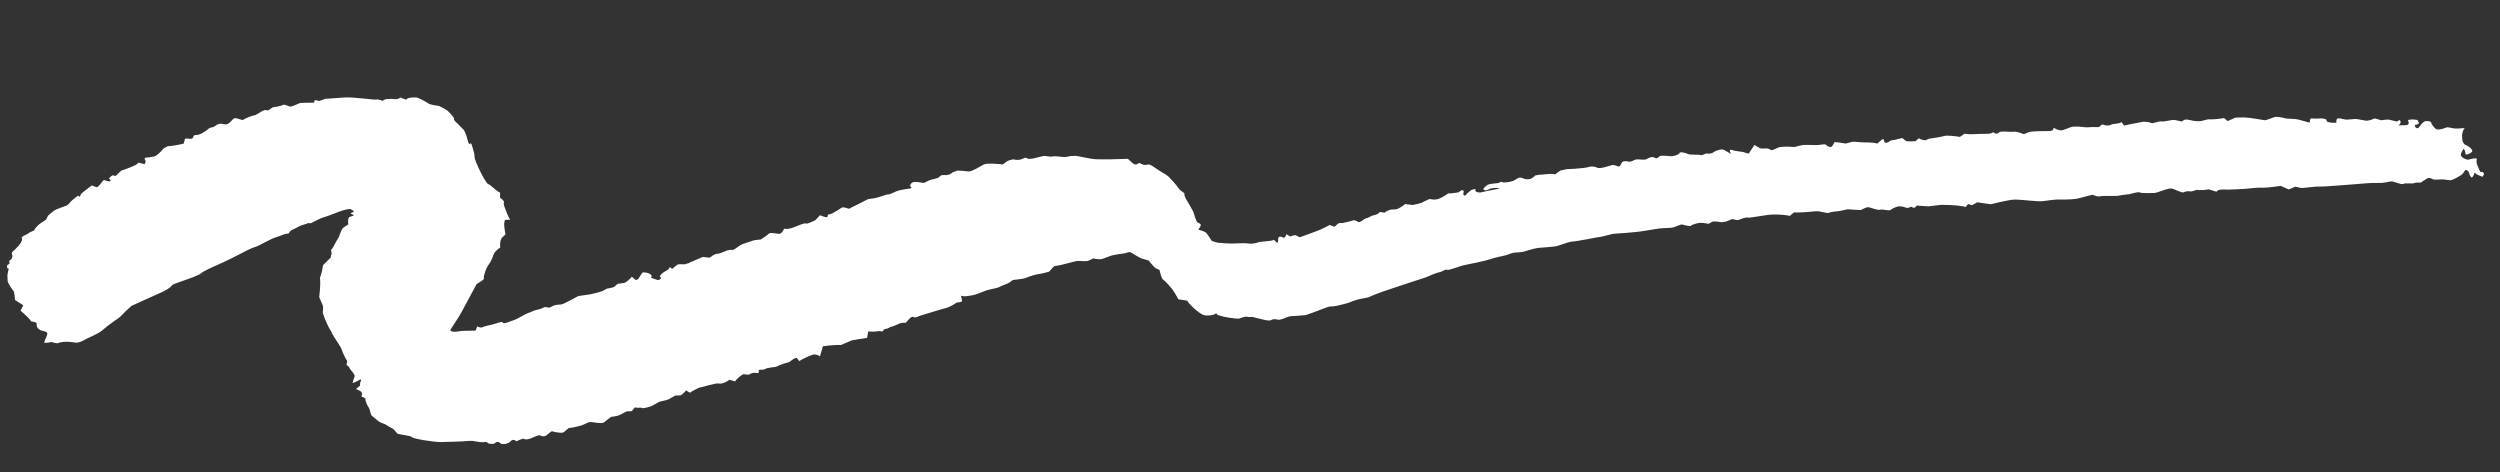 <?xml version="1.0" encoding="UTF-8"?> <svg xmlns="http://www.w3.org/2000/svg" width="233" height="44" viewBox="0 0 233 44" fill="none"><rect x="0" y="0" width="233" height="44" fill="#333333" stroke="none"/><g clip-path="url(#clip0_94_234)"><path d="M59.927 25.379C60.528 25.403 60.868 25.635 60.68 25.891L61.148 26.049L61.272 26.095C61.42 26.114 61.573 26.03 61.602 25.909L61.555 25.826L61.498 25.726C61.538 25.647 61.654 25.523 61.755 25.45L61.847 25.377L62.271 25.127L62.442 24.889C62.57 25.028 62.712 25.073 62.751 24.994C62.791 24.916 62.976 24.77 63.145 24.669C63.314 24.567 63.858 24.679 63.899 24.617C63.94 24.556 64.27 24.558 64.308 24.445L64.462 24.387L64.497 24.385C64.497 24.385 64.982 24.158 65.494 23.947L66.044 24.008L66.096 24.005C66.158 24.02 66.268 23.955 66.342 23.875C66.417 23.794 66.774 23.624 66.906 23.644C67.037 23.664 67.564 23.409 67.812 23.329L68.045 23.285L68.123 23.281C68.221 23.319 68.401 23.277 68.519 23.186C68.636 23.096 69.057 22.794 69.194 22.754C69.332 22.714 69.956 22.497 70.29 22.388L70.636 22.347L70.904 22.318C71.175 22.152 71.529 21.905 71.679 21.761C71.829 21.618 72.525 21.834 72.706 21.792L72.823 21.701C72.94 21.602 72.977 21.446 73.085 21.339L73.11 21.312C73.269 21.373 73.632 21.323 73.931 21.206C74.23 21.09 74.996 20.748 75.104 20.828C75.212 20.909 75.756 20.628 75.977 20.533L76.102 20.399L76.425 20.059C76.78 20.214 77.096 20.285 77.128 20.224L77.125 20.164L77.17 20C77.351 19.975 77.591 19.895 77.7 19.814C77.81 19.732 78.252 19.515 78.41 19.371C78.569 19.227 79.12 19.485 79.161 19.448C79.203 19.412 79.551 19.234 79.832 19.102C80.113 18.97 80.852 18.594 80.869 18.576C80.885 18.559 81.179 18.511 81.507 18.471C81.835 18.43 82.672 18.093 82.743 18.124C82.814 18.155 83.172 18.011 83.495 17.851C83.818 17.691 84.804 17.569 84.847 17.559C84.89 17.548 84.999 17.458 84.902 17.428C84.805 17.398 84.778 17.195 85.013 17.021C85.249 16.849 86.068 17.076 86.11 17.049C86.152 17.021 86.416 16.898 86.595 16.813C86.773 16.728 87.395 16.631 87.478 16.542L87.561 16.47C87.628 16.407 87.72 16.326 87.798 16.323L88.023 16.312C88.278 16.361 88.611 16.243 88.777 16.065L88.956 15.997L89.204 15.9C89.534 15.902 90.014 15.94 90.277 15.979C90.539 16.019 91.342 15.521 91.656 15.345C91.969 15.168 93.165 15.285 93.472 15.331L93.723 15.123C93.849 15.023 94.019 14.938 94.191 14.905L94.45 14.85C94.714 14.941 95.113 14.914 95.324 14.785L95.555 14.698C95.632 14.669 95.796 14.823 95.908 14.81L96.271 14.776C96.658 14.682 97.105 14.568 97.26 14.535C97.415 14.502 97.9 14.651 98.097 14.582C98.293 14.514 99.029 14.643 99.229 14.642L99.41 14.617L99.497 14.613C99.582 14.558 99.876 14.527 100.162 14.523C100.449 14.518 101.531 14.802 102.054 14.838C102.577 14.874 104.479 14.839 105.121 14.802L105.556 15.2C105.746 15.371 105.929 15.38 106.138 15.2L106.163 15.181C106.332 15.259 106.527 15.344 106.606 15.366C106.686 15.388 106.901 15.353 107.039 15.33C107.177 15.306 107.483 15.523 107.626 15.619C107.769 15.715 108.353 16.116 108.637 16.256C108.922 16.397 109.665 17.261 109.954 17.692L110.368 17.997L110.395 18.022C110.338 18.119 110.438 18.404 110.606 18.662C110.774 18.919 111.173 19.661 111.201 19.711C111.23 19.761 111.342 20.132 111.433 20.409L111.54 20.652C111.608 20.82 112.051 20.8 111.873 21.107L111.696 21.414C112.021 21.485 112.348 21.615 112.422 21.706C112.496 21.796 112.811 22.226 112.943 22.459L113.145 22.519L113.498 22.622C113.926 22.663 114.492 22.697 114.762 22.701C115.031 22.706 115.915 22.641 116.142 22.673L116.361 22.697L116.544 22.715C116.744 22.714 117.08 22.656 117.294 22.578C117.508 22.5 118.567 22.486 118.718 22.351L118.962 22.571C119.126 22.717 119.123 22.461 119.119 22.384C119.106 22.094 119.187 21.954 119.577 22.133L119.639 22.164C119.743 22.151 119.849 22.001 119.893 21.828L120.171 21.995L120.242 22.043C120.481 21.938 120.739 21.892 120.803 21.94C120.866 21.989 121.115 22.123 121.175 22.103L121.226 22.083C121.722 21.899 122.227 21.722 122.714 21.538L123.013 21.421C123.328 21.279 123.736 21.081 123.922 20.97L124.196 21.069L124.39 21.137C124.564 20.932 124.783 20.777 124.878 20.781L124.956 20.778L125.079 20.798C125.596 20.689 126.051 20.574 126.102 20.538C126.152 20.502 126.406 20.541 126.569 20.679C126.731 20.817 127.162 20.353 127.327 20.346C127.492 20.338 127.888 20.064 128.001 20.067C128.114 20.071 128.473 19.943 128.537 19.812C128.601 19.681 129.018 19.867 129.05 19.815C129.082 19.762 129.454 19.532 129.741 19.527L130.044 19.513L130.191 19.489C130.346 19.448 130.692 19.236 130.961 19.019L131.354 19.069L131.651 19.107C131.97 19.05 132.348 18.956 132.494 18.898C132.639 18.84 133.071 18.59 133.251 18.548L133.453 18.581C133.917 18.663 134.249 18.511 134.924 18.062L134.974 18.025C135.08 18.046 135.504 18.001 135.918 17.931L136.153 17.767L136.221 17.721C136.351 17.715 136.441 17.788 136.418 17.857L136.404 17.926L136.377 18.09C136.438 18.292 136.602 18.267 136.73 18.031L136.923 17.877L137.116 17.714C137.415 17.598 137.588 17.59 137.506 17.697C137.424 17.803 137.696 18.038 138.193 17.896C138.691 17.754 139.909 17.588 139.724 17.536C139.539 17.485 138.932 17.521 138.789 17.63L138.636 17.697L138.525 17.744C138.369 17.743 138.236 17.681 138.242 17.621C138.247 17.561 138.472 17.328 138.675 17.216C138.879 17.105 139.642 17.079 139.693 17.051C139.744 17.023 139.903 16.887 139.967 16.961C140.031 17.035 140.57 17.028 141.066 16.843L141.37 16.658C141.599 16.52 141.703 16.515 141.96 16.623C142.296 16.762 142.687 16.752 142.986 16.448L143.086 16.35C143.292 16.298 143.621 16.266 143.803 16.266C143.986 16.266 144.658 16.133 144.933 16.258L145.202 16.057L145.429 15.893C145.739 15.828 146.023 15.764 146.04 15.763C146.058 15.762 146.379 15.748 146.708 15.733C147.038 15.718 147.972 15.624 148.048 15.569C148.124 15.515 148.574 15.469 148.85 15.627C149.127 15.785 150.126 15.398 150.299 15.373L150.448 15.392C150.614 15.419 150.82 15.555 150.922 15.507C151.05 15.45 151.067 15.244 151.175 15.137L151.258 15.056C151.413 15.015 151.63 15.014 151.727 15.052C151.824 15.09 152.11 15.052 152.176 14.989C152.243 14.926 152.534 14.819 152.622 14.858L152.709 14.854C152.97 14.867 153.303 14.929 153.481 14.819C153.769 14.66 153.99 14.548 154.294 14.739L154.339 14.763C154.408 14.759 154.561 14.676 154.686 14.559C154.811 14.442 155.555 14.562 155.764 14.561C155.972 14.56 156.513 14.416 156.532 14.262C156.551 14.107 157.149 14.259 157.328 14.354C157.506 14.448 158.381 14.391 158.514 14.454C158.647 14.516 158.958 14.271 159.072 14.309C159.187 14.346 159.568 14.312 159.693 14.195C159.818 14.078 160.339 13.867 160.638 13.947L160.807 14.042L161.343 14.359C161.147 14.052 161.2 13.879 161.457 13.987C161.714 14.095 162.516 14.152 162.596 14.2C162.677 14.248 162.951 14.355 163 14.284C163.049 14.213 163.342 13.782 163.512 13.509L163.977 13.787C164.245 13.946 164.729 13.702 165.037 13.97L165.091 14.01C165.246 13.977 165.519 13.871 165.697 13.769C165.875 13.667 166.448 13.658 166.779 13.677L167.075 13.689L167.25 13.698C167.447 13.638 167.791 13.563 168.006 13.519C168.222 13.475 169.294 13.546 169.466 13.512C169.638 13.479 170.14 13.422 170.169 13.48C170.197 13.539 170.449 13.715 170.631 13.698C170.812 13.682 170.94 13.249 170.992 13.238C171.044 13.227 171.543 13.307 172.024 13.379L172.436 13.266L172.548 13.236C172.659 13.196 173.007 13.206 173.322 13.252C173.637 13.297 174.625 13.235 174.962 13.382L175.255 13.13C175.456 12.958 175.555 12.843 175.623 13.198C175.657 13.368 175.907 13.322 176.075 13.195L176.235 13.085C176.478 13.074 176.839 12.989 177.044 12.92L177.251 12.877L177.303 12.874C177.393 12.947 177.538 13.069 177.636 13.133C177.735 13.197 178.221 13.175 178.515 13.161L178.557 13.125L178.833 12.89C179.057 13.025 179.356 13.097 179.493 13.057L179.621 13L179.817 12.923C180.327 12.857 180.957 12.751 181.214 12.671C181.471 12.591 182.371 12.704 182.66 12.759L182.888 12.604L183.107 12.457C183.336 12.515 183.815 12.528 184.169 12.494C184.524 12.461 185.465 12.504 185.591 12.413L185.702 12.357L185.736 12.338C185.736 12.338 185.831 12.325 185.859 12.383C185.888 12.442 186.135 12.525 186.301 12.346C186.467 12.168 187.421 12.33 187.688 12.275C187.955 12.22 188.62 12.514 188.637 12.505C188.654 12.496 188.884 12.391 189.124 12.304C189.363 12.216 190.866 12.207 191.084 12.215L191.264 12.155L191.324 12.135C191.35 11.955 191.442 11.874 191.524 11.964C191.607 12.054 191.959 12.149 192.089 12.152C192.22 12.155 192.707 11.97 192.988 11.855C193.27 11.74 194.187 11.826 194.327 11.862C194.468 11.899 195.098 11.802 195.352 11.85L195.578 11.84L195.681 11.818C195.777 11.634 195.973 11.557 196.116 11.645C196.26 11.732 196.658 11.705 196.767 11.615C196.876 11.525 197.451 11.567 197.721 11.384L197.971 11.706C197.971 11.706 198.271 11.632 198.547 11.577C198.823 11.522 199.469 11.407 199.624 11.366C199.778 11.325 200.301 11.352 200.471 11.455C200.641 11.559 201.219 11.268 201.43 11.318C201.64 11.368 202.379 11.181 202.527 11.174C202.674 11.167 203.166 11.282 203.342 11.325L203.519 11.206C203.603 11.142 203.785 11.126 203.908 11.154L204.162 11.202C204.435 11.284 204.88 11.323 205.165 11.276L205.414 11.214L205.784 11.12C206.185 11.145 206.869 11.088 207.291 11.001L207.608 11.285L208.204 11.027L208.246 10.991C208.297 10.955 208.722 10.936 209.209 10.948C209.696 10.96 210.967 11.192 211.063 11.205C211.16 11.218 211.656 11.05 211.937 10.926C212.218 10.803 213.037 11.039 213.073 11.046C213.108 11.053 213.517 11.077 213.892 11.094C214.266 11.111 215.247 11.468 215.262 11.416C215.277 11.364 215.294 11.167 215.325 11.08C215.356 10.993 215.795 11.084 216.028 11.048C216.261 11.012 216.888 11.035 216.836 11.242C216.785 11.449 217.786 11.489 217.757 11.414C217.727 11.338 217.742 11.081 217.861 11.042C217.981 11.002 218.341 11.071 218.543 11.13C218.746 11.19 219.47 11.063 219.628 11.09C219.786 11.117 220.347 11.219 220.496 11.247C220.645 11.274 221.091 11.16 221.226 11.068C221.361 10.977 221.824 11.212 221.937 11.207C222.049 11.202 222.437 11.133 222.586 11.143C222.734 11.154 223.201 11.295 223.385 11.329L223.563 11.227L223.622 11.19C223.809 11.301 223.768 11.525 223.531 11.681L224.07 11.674C224.33 11.671 224.547 11.652 224.473 11.374L224.43 11.188C224.618 11.119 225.009 11.119 225.299 11.182L225.403 11.366C225.507 11.549 225.319 11.626 225.085 11.636L225.059 11.638C225.041 11.809 225.16 11.949 225.343 11.958L225.41 11.895C225.577 11.751 225.654 11.525 225.839 11.406L226.017 11.295C226.319 11.256 226.574 11.312 226.588 11.431C226.602 11.55 226.846 11.941 227.094 12.049C227.342 12.158 228.059 11.86 228.085 11.859C228.111 11.858 228.409 11.904 228.716 11.967C229.023 12.03 229.79 11.893 229.697 11.957C229.605 12.021 229.473 12.377 229.465 12.582L229.483 12.983C229.494 13.222 229.644 13.463 229.812 13.515C229.979 13.567 230.419 13.872 230.419 14.068C230.419 14.264 229.795 14.498 229.789 14.361C229.783 14.225 229.686 13.811 229.594 13.9C229.503 13.99 229.335 14.305 229.351 14.475C229.367 14.646 229.885 14.947 230.099 14.868C230.313 14.79 230.925 14.686 230.845 14.835C230.765 14.983 230.839 15.288 230.888 15.396C230.936 15.505 231.093 15.891 231.159 16.016L231.246 16.012C231.535 16.051 231.558 16.186 231.461 16.336L231.363 16.477C231.053 16.363 230.787 16.238 230.768 16.205C230.749 16.172 230.613 16.05 230.593 16.179C230.573 16.308 230.414 16.648 230.295 16.5C230.175 16.352 230.103 16.116 230.082 16.031C230.061 15.947 229.836 15.769 229.753 15.867C229.671 15.964 229.527 16.244 229.391 16.31C229.255 16.376 228.767 16.732 228.379 16.8L227.994 16.758L227.619 16.715C227.186 16.752 226.777 16.753 226.714 16.697C226.651 16.64 226.368 16.541 226.258 16.606C226.148 16.671 225.759 16.902 225.684 16.983C225.609 17.063 225.171 16.972 225.01 17.064C224.849 17.157 224.174 17.025 224.005 17.136C223.836 17.246 223.179 16.942 222.96 16.91C222.742 16.877 222.031 17.114 221.732 17.042L221.437 17.056L221.228 17.048C220.994 17.059 220.743 17.07 220.682 17.073C220.621 17.076 219.877 17.144 219.166 17.193C218.456 17.242 216.387 17.422 216.151 17.39C215.914 17.358 214.896 17.506 214.488 17.525L214.137 17.447L213.908 17.398C213.764 17.472 213.491 17.587 213.312 17.655L213.214 17.617L212.558 17.322C211.807 17.442 210.976 17.522 210.714 17.491C210.452 17.46 209.502 17.589 209.224 17.602C208.947 17.614 207.976 17.675 207.68 17.672C207.385 17.668 206.668 17.59 206.586 17.875L206.163 17.741L205.845 17.644C205.527 17.718 205.033 17.741 204.735 17.694L204.504 17.765L204.229 17.845C203.975 17.797 203.663 17.828 203.528 17.92C203.394 18.012 202.77 17.672 202.444 17.576C202.118 17.48 201.106 17.97 200.794 17.984C200.481 17.998 199.578 18.022 199.427 17.935C199.275 17.848 198.624 18.066 198.443 18.099C198.262 18.133 197.665 18.178 197.528 18.227C197.391 18.276 196.825 18.258 196.643 18.258C196.46 18.258 195.825 18.253 195.654 18.303C195.482 18.354 195.047 18.151 195.021 18.152C194.995 18.154 194.402 18.3 193.767 18.474C193.132 18.648 191.886 18.585 191.721 18.593C191.556 18.6 190.812 18.677 190.407 18.746C190.002 18.816 188.462 18.604 187.836 18.598C187.21 18.592 185.597 19.041 185.527 19.036C185.457 19.031 184.818 18.932 184.276 18.854L183.844 19.104C183.64 19.216 183.511 18.854 183.323 19.128L183.201 19.304C183.004 19.185 181.974 19.086 180.905 19.092L179.954 19.204L179.712 19.232C179.477 19.225 178.998 19.187 178.64 19.161L178.541 19.276C178.318 19.526 178.188 19.164 178.012 19.3C177.752 19.5 177.497 19.256 177.236 19.242L176.957 19.229C176.69 19.284 176.349 19.436 176.207 19.562C176.065 19.688 175.438 19.468 175.242 19.546C175.045 19.623 174.364 19.355 174.162 19.313C173.96 19.271 173.47 19.566 173.435 19.576C173.401 19.587 172.834 19.544 172.215 19.504L171.647 19.624L171.363 19.679C171.059 19.693 170.653 19.754 170.457 19.831C170.261 19.909 169.58 19.649 169.234 19.69C168.888 19.732 167.633 19.84 167.205 19.791L166.87 20.071L166.803 20.125C166.529 20.035 165.831 19.982 165.241 19.991C164.65 20.001 163.049 20.338 162.89 20.277C162.73 20.216 162.176 20.447 162.022 20.496C161.867 20.546 161.461 20.402 161.436 20.42C161.411 20.439 161.12 20.546 160.864 20.651L160.622 20.688L160.441 20.713C160.23 20.663 159.872 20.628 159.655 20.638L159.511 20.713L159.222 20.863C158.932 20.79 158.566 20.756 158.41 20.771C158.254 20.787 157.738 20.904 157.613 21.029C157.489 21.155 156.905 20.933 156.748 20.924C156.591 20.914 156.107 21.166 155.892 21.21C155.677 21.254 154.877 21.256 154.661 21.292C154.446 21.327 153.445 21.492 152.927 21.567C152.409 21.642 150.798 21.774 150.494 21.78C150.19 21.785 149.351 22.071 149.143 22.08C148.935 22.09 148.169 22.261 147.91 22.299C147.651 22.336 146.764 22.513 146.512 22.516C146.26 22.519 145.423 22.847 145.123 22.929C144.822 23.011 143.695 23.071 143.349 23.104C143.003 23.136 142.052 23.453 141.932 23.476C141.811 23.498 141.335 23.537 141.135 23.546C140.936 23.555 140.408 23.792 140.235 23.817C140.062 23.842 139.28 24.023 138.877 24.161C138.475 24.299 136.978 24.623 136.546 24.694C136.115 24.765 135.006 25.234 134.855 25.146C134.703 25.059 134.317 25.367 134.204 25.364C134.091 25.361 133.689 25.515 133.535 25.574C133.382 25.632 132.931 25.849 132.793 25.881C132.656 25.913 132.057 26.128 131.723 26.228C131.388 26.329 130.233 26.732 129.899 26.832C129.564 26.933 128.135 27.416 127.514 27.718L126.876 27.841L126.609 27.896C126.3 27.978 125.932 28.106 125.788 28.181C125.644 28.256 125.144 28.355 124.99 28.405C124.836 28.455 124.259 28.583 124.023 28.56C123.788 28.536 122.57 29.096 121.696 29.366L120.847 29.439C120.605 29.458 120.352 29.444 120.12 29.506C119.845 29.57 119.601 29.743 119.325 29.781L119.135 29.807C118.904 29.715 118.601 29.729 118.458 29.837C118.315 29.947 117.655 29.771 117.497 29.727C117.338 29.683 116.82 29.562 116.715 29.541C116.61 29.52 116.317 29.576 116.21 29.521C116.103 29.466 115.641 29.632 115.522 29.68C115.402 29.729 114.642 29.643 114.054 29.516L113.526 29.369L113.465 29.355C113.441 29.22 113.344 29.181 113.252 29.262C113.16 29.343 112.549 29.482 112.161 29.355C111.773 29.227 110.794 28.349 110.649 28.022L110.097 27.936L109.826 27.897C109.626 27.505 109.354 27.073 109.234 26.925C109.115 26.776 108.647 26.234 108.413 26.065C108.179 25.896 108.104 25.191 108.059 25.159C108.014 25.126 107.828 25.041 107.731 25.011C107.634 24.981 107.322 24.611 107.045 24.273L106.535 24.134C106.095 24.009 105.75 23.692 105.333 23.505C105.218 23.451 104.972 23.582 104.791 23.615C104.489 23.663 104.185 23.686 103.884 23.75L103.575 23.824C103.25 23.95 102.865 24.087 102.72 24.137C102.574 24.186 102.112 24.147 101.97 24.094C101.829 24.04 101.495 24.355 101.251 24.331L101.025 24.342C100.738 24.329 100.423 24.292 100.157 24.364L99.668 24.497C99.136 24.649 98.525 24.78 98.326 24.797C98.126 24.815 97.895 25.278 97.741 25.328C97.587 25.378 97.003 25.524 96.804 25.541C96.605 25.559 95.935 25.752 95.646 25.884C95.356 26.017 94.446 26.075 94.404 26.095C94.361 26.113 94.202 26.24 94.059 26.341C93.915 26.441 93.29 26.649 93.13 26.75C92.969 26.852 92.192 26.972 91.919 27.07C91.645 27.168 90.809 27.513 90.627 27.522C90.445 27.53 89.913 27.699 89.559 27.553L89.677 28.052C89.677 28.052 89.578 28.15 89.517 28.153L89.171 28.194C88.902 28.386 88.495 28.609 88.263 28.68C88.032 28.75 87.19 28.976 86.933 29.065C86.677 29.153 85.888 29.394 85.759 29.425C85.63 29.457 85.327 29.676 85.121 29.54C84.915 29.404 84.517 30.012 84.416 30.084L84.338 30.088C83.883 30.032 83.583 30.31 83.205 30.413L83.008 30.465C82.847 30.566 82.66 30.651 82.581 30.646C82.503 30.641 82.306 30.718 82.312 30.838C82.317 30.957 81.894 30.823 81.817 30.86C81.741 30.898 81.247 30.929 80.915 30.893L80.847 31.297L80.812 31.495C80.415 31.547 79.828 31.642 79.509 31.7C79.19 31.757 78.427 32.176 78.339 32.154C78.251 32.133 77.418 32.162 76.693 32.272L76.497 32.947L76.414 33.224C76.251 33.061 75.934 32.99 75.712 33.068C75.49 33.147 74.722 33.472 74.496 33.661L74.256 33.356C74.256 33.356 74.04 33.392 73.965 33.446L73.57 33.738C73.106 33.861 72.584 34.047 72.415 34.149C72.246 34.251 71.505 34.216 71.211 34.443L70.812 34.461C70.578 34.463 70.899 34.841 70.496 34.766L70.338 34.739C70.156 34.747 69.933 34.817 69.833 34.898C69.732 34.98 69.377 34.825 69.233 34.9C69.089 34.975 68.618 35.321 68.515 35.547L68.11 35.429L67.986 35.392C67.751 35.574 67.394 35.735 67.195 35.753L67.029 35.743L66.811 35.736C66.587 35.763 65.813 35.961 65.092 36.156L64.506 36.464C64.396 36.52 64.359 36.667 64.17 36.531L63.946 36.379C63.823 36.546 63.599 36.762 63.437 36.846L62.925 36.869C62.62 37.037 62.34 37.195 62.307 37.222C62.273 37.249 61.861 37.353 61.44 37.449L61.075 37.654L60.745 37.839C60.291 38.005 59.869 38.084 59.814 38.018C59.759 37.953 59.389 38.046 59.256 37.975C59.122 37.904 58.975 38.296 58.837 38.328L58.62 38.337C58.531 38.29 58.283 38.378 58.072 38.516L57.851 38.629C57.605 38.759 57.381 38.795 57.113 38.833L56.974 38.839C56.839 38.931 56.545 39.149 56.319 39.347C56.094 39.545 55.136 39.307 54.963 39.332C54.79 39.357 54.333 39.625 54.135 39.669C53.937 39.712 53.285 39.895 53.102 39.878C52.918 39.861 52.634 40.292 52.427 40.327C52.22 40.362 51.615 40.261 51.491 40.199C51.366 40.136 51.037 40.535 50.858 40.62C50.679 40.705 50.451 40.656 50.361 40.583C50.271 40.51 49.793 40.703 49.623 40.796C49.454 40.889 48.956 41.023 48.872 40.916C48.789 40.808 48.279 41.053 48.143 41.128L48.117 41.112C47.774 40.837 47.621 41.117 47.428 41.263L47.395 41.29C47.325 41.285 47.18 41.343 47.062 41.425C46.944 41.507 46.596 41.309 46.558 41.251C46.521 41.193 46.292 41.127 46.151 41.287C46.011 41.447 45.406 41.329 45.439 41.285C45.471 41.241 45.354 41.152 45.131 41.205C44.907 41.258 44.197 41.119 44.048 41.092C43.899 41.064 43.328 41.124 43.155 41.132C42.981 41.14 41.897 41.189 41.124 41.199C40.351 41.208 38.485 40.883 38.391 40.742C38.298 40.601 37.408 40.53 37.056 40.427L36.882 40.23L36.662 39.983C36.342 39.819 36.047 39.653 36.011 39.611C35.974 39.57 35.673 39.447 35.479 39.379C35.284 39.311 34.821 38.862 34.668 38.758C34.516 38.654 34.492 38.126 34.363 37.978C34.235 37.83 34.021 37.327 34.068 37.205C34.114 37.084 33.693 36.992 33.682 36.941L33.697 36.898C33.832 36.609 33.633 36.431 33.35 36.332L33.191 36.28C33.214 36.219 33.373 36.075 33.542 35.965L33.559 35.776L33.571 35.647C33.708 35.411 33.677 35.301 33.499 35.411C33.322 35.522 32.905 35.712 32.869 35.688C32.833 35.664 32.997 35.255 33.05 35.09C33.103 34.925 32.729 34.515 32.665 34.45C32.601 34.385 32.545 34.114 32.298 34.031L32.296 33.98L32.359 33.652C32.172 33.362 31.942 32.877 31.84 32.565C31.739 32.254 31.101 31.394 31.032 31.218L30.946 31.06L30.822 30.809C30.628 30.553 30.299 29.825 30.088 29.185L30.085 29.125C30.092 28.895 30.158 28.635 30.071 28.434L29.75 27.688C29.852 26.855 29.877 26.068 29.811 25.951L29.841 25.848L29.878 25.709C29.949 25.561 30.051 25.12 30.102 24.725L30.817 24.009L30.842 23.983C30.822 23.924 30.843 23.795 30.898 23.681C30.954 23.567 30.785 23.293 30.912 23.219C31.039 23.145 31.297 22.51 31.558 22.139L31.699 21.791C31.793 21.556 31.834 21.315 32.079 21.159L32.459 20.919C32.408 20.563 32.463 20.244 32.601 20.212C32.738 20.18 33.072 20.063 32.958 20.034C32.843 20.005 32.629 19.878 32.715 19.848C32.8 19.819 33.005 19.724 32.995 19.699C32.985 19.674 32.824 19.57 32.69 19.499C32.556 19.428 31.913 19.611 31.657 19.709C31.4 19.806 30.478 20.172 30.126 20.265C29.774 20.358 28.97 20.847 28.882 20.817L28.794 20.778L27.971 21.046C27.784 21.14 27.607 21.251 27.411 21.336L27.283 21.393C27.129 21.452 26.963 21.613 26.917 21.752L26.684 21.788L26.546 21.811C26.401 21.878 25.982 22.033 25.605 22.153C25.228 22.273 24.17 22.884 23.913 22.973L23.682 23.052L23.485 23.121C23.272 23.207 22.796 23.442 22.422 23.647C22.049 23.852 20.757 24.483 20.381 24.637C20.006 24.791 18.916 25.293 18.801 25.426C18.685 25.56 18.121 25.782 17.934 25.858C17.746 25.935 17.087 26.17 16.865 26.24C16.642 26.31 16.035 26.526 16.046 26.576C16.056 26.627 15.689 26.951 15.195 27.179C14.701 27.406 12.896 28.223 12.248 28.509L11.781 28.94C11.505 29.192 11.285 29.5 10.947 29.721L10.627 29.932C10.281 30.17 9.761 30.578 9.468 30.839C9.176 31.1 7.998 31.58 7.864 31.68C7.729 31.78 7.252 31.982 7.041 31.931L6.866 31.905L6.499 31.862C6.097 31.829 5.622 31.876 5.443 31.97C5.265 32.063 4.777 31.838 4.744 31.873C4.71 31.909 4.408 31.948 4.13 31.961L4.187 31.685C4.21 31.599 4.276 31.527 4.307 31.44C4.391 31.189 4.589 30.949 4.01 30.847C3.765 30.807 3.373 30.594 3.418 30.242C3.443 30.036 3.287 30.035 3.076 29.984L2.909 29.949C2.796 29.749 2.341 29.309 1.917 28.96L2.163 28.454C2.118 28.413 1.778 28.198 1.411 27.967L1.357 27.534L1.306 27.186C1.012 26.823 0.729 26.349 0.685 26.129C0.64 25.909 0.73 25.221 0.828 25.072L0.604 24.937C0.604 24.937 0.572 24.793 0.614 24.765L0.74 24.674C0.902 24.599 0.939 24.452 0.838 24.337L1.006 24.201C1.098 24.128 1.144 23.99 1.156 23.878C1.169 23.775 1.059 23.643 1.107 23.556C1.179 23.416 1.348 23.314 1.464 23.189L1.712 22.922C1.986 22.636 2.127 22.296 2.026 22.173C1.925 22.049 2.516 21.869 2.633 21.752C2.749 21.636 3.238 21.486 3.218 21.427C3.198 21.368 3.421 21.11 3.562 20.975C3.704 20.841 4.195 20.545 4.262 20.491C4.329 20.437 4.43 20.184 4.471 20.114C4.511 20.044 4.78 19.844 4.998 19.663C5.215 19.482 6.098 19.212 6.234 19.146C6.37 19.08 6.657 18.699 6.801 18.599C6.944 18.498 7.278 18.193 7.306 18.251C7.335 18.31 7.478 18.397 7.495 18.2C7.512 18.003 8.239 17.551 8.549 17.281L9.008 17.448C9.008 17.448 9.145 17.399 9.186 17.346C9.319 17.203 9.442 17.052 9.557 16.893C9.705 16.707 9.796 16.814 9.982 16.874C10.211 16.949 10.487 16.902 10.153 16.636C10.144 16.627 10.335 16.422 10.47 16.348C10.538 16.311 10.752 16.421 10.786 16.393L11.285 15.909C12.047 15.661 12.721 15.374 12.777 15.278L12.861 15.197L12.902 15.161C13.007 15.173 13.262 15.239 13.474 15.315L13.544 15.123L13.583 15.019C13.444 14.838 13.446 14.692 13.603 14.694C13.759 14.695 14.259 14.613 14.414 14.571C14.569 14.53 15.054 14.115 15.233 13.842L15.487 13.703L15.623 13.628C15.944 13.622 16.617 13.514 17.124 13.38L17.242 12.922C17.242 12.922 17.398 12.915 17.476 12.912C17.607 12.914 17.792 12.974 17.868 12.92L18.011 12.828C17.978 12.658 18.129 12.549 18.357 12.581L18.537 12.539C18.743 12.487 18.921 12.368 19.089 12.258L19.267 12.139C19.424 11.978 19.628 11.866 19.715 11.879C19.803 11.892 20.092 11.751 20.233 11.608L20.396 11.566L20.551 11.525C20.762 11.575 21.041 11.605 21.171 11.582L21.255 11.527L21.407 11.426C21.549 11.292 21.698 11.131 21.739 11.078C21.78 11.025 22.003 10.972 22.155 11.059L22.261 11.088L22.613 11.192C22.892 11.009 23.447 10.787 23.843 10.709L24.122 10.543L24.291 10.441C24.493 10.287 24.759 10.215 24.884 10.286C25.009 10.357 25.323 10.01 25.496 9.985C25.669 9.96 26.213 9.893 26.348 9.784C26.482 9.675 26.945 9.936 27.058 9.94C27.172 9.943 27.674 9.724 27.973 9.599L28.329 9.583C28.563 9.581 28.849 9.559 29.067 9.575C29.294 9.59 29.293 9.565 29.304 9.436L29.302 9.385C29.351 9.323 29.499 9.333 29.641 9.395C29.783 9.457 30.216 9.224 30.328 9.21C30.441 9.197 31.36 9.146 32.113 9.087C32.867 9.027 34.896 9.319 35.007 9.28C35.119 9.241 35.487 9.309 35.647 9.396L35.859 9.275C35.978 9.21 36.179 9.244 36.343 9.219C36.654 9.179 36.992 9.352 37.294 9.108L37.328 9.08C37.649 9.262 37.921 9.327 37.942 9.215C37.963 9.103 38.587 9.057 38.823 9.089C39.059 9.121 39.746 9.517 39.935 9.645C40.123 9.774 40.814 9.87 40.866 9.868C40.918 9.866 41.221 10.023 41.524 10.188C41.827 10.354 42.387 11.012 42.322 11.109C42.257 11.206 42.626 11.488 42.708 11.578C42.791 11.669 43.083 11.98 43.182 12.061C43.281 12.142 43.457 12.561 43.5 12.755C43.544 12.95 43.709 13.523 43.757 13.436C43.805 13.348 43.925 13.309 43.969 13.503C44.013 13.697 44.251 14.353 44.226 14.576C44.202 14.799 44.538 15.519 44.702 15.862C44.865 16.204 45.351 17.148 45.517 17.166C45.683 17.184 46.313 17.856 46.515 17.898C46.717 17.94 46.52 18.393 46.645 18.464C46.77 18.535 47.015 18.764 46.967 18.851C46.919 18.939 46.973 19.184 47.021 19.276C47.069 19.368 47.373 20.328 47.562 20.473L47.068 20.495C47.036 20.557 47 20.721 46.988 20.849C46.977 20.978 47.046 21.556 47.111 21.843L46.828 22.112C46.636 22.292 46.599 22.618 46.611 22.874L46.62 23.078C46.45 23.163 46.191 23.397 46.044 23.608L45.967 23.817L45.897 24.008C45.812 24.226 45.676 24.497 45.585 24.603C45.495 24.71 45.27 25.122 45.241 25.259C45.213 25.398 45.054 25.738 45.098 25.932C45.142 26.127 44.45 26.389 44.387 26.537C44.324 26.685 43.969 27.282 43.85 27.535C43.731 27.788 43.167 28.779 42.952 29.199L42.734 29.568C42.516 29.936 42.245 30.29 42.028 30.668L41.971 30.764C42.004 30.916 42.354 30.969 42.733 30.883C43.111 30.798 44.173 30.835 44.329 30.811L44.383 30.663L44.476 30.42C44.663 30.522 44.882 30.555 44.958 30.5C45.033 30.446 45.549 30.311 45.851 30.255C46.152 30.198 46.808 29.895 46.868 30.072C46.928 30.249 47.565 29.929 47.883 29.838C48.2 29.747 49.011 29.232 49.183 29.189C49.355 29.148 49.865 28.885 50.021 28.878C50.177 28.871 50.613 28.706 50.705 28.642C50.798 28.578 51.168 28.689 51.228 28.67C51.288 28.65 51.508 28.52 51.619 28.472C51.73 28.425 52.171 28.37 52.319 28.372C52.466 28.374 53.297 27.909 53.9 27.591L54.59 27.492L55.031 27.429C55.504 27.322 56.011 27.188 56.147 27.131L56.266 27.066L56.563 26.898C56.934 26.847 57.278 26.755 57.318 26.685C57.358 26.614 57.55 26.443 57.646 26.439C57.741 26.435 58.078 26.385 58.181 26.372C58.285 26.359 58.68 26.05 58.885 25.793L59.255 26.101C59.255 26.101 59.453 26.049 59.486 25.997L59.827 25.469L59.927 25.379Z" fill="white"></path></g><defs><clipPath id="clip0_94_234"><rect width="231" height="33" fill="white" transform="translate(0 10.476) rotate(-2.599)"></rect></clipPath></defs></svg> 